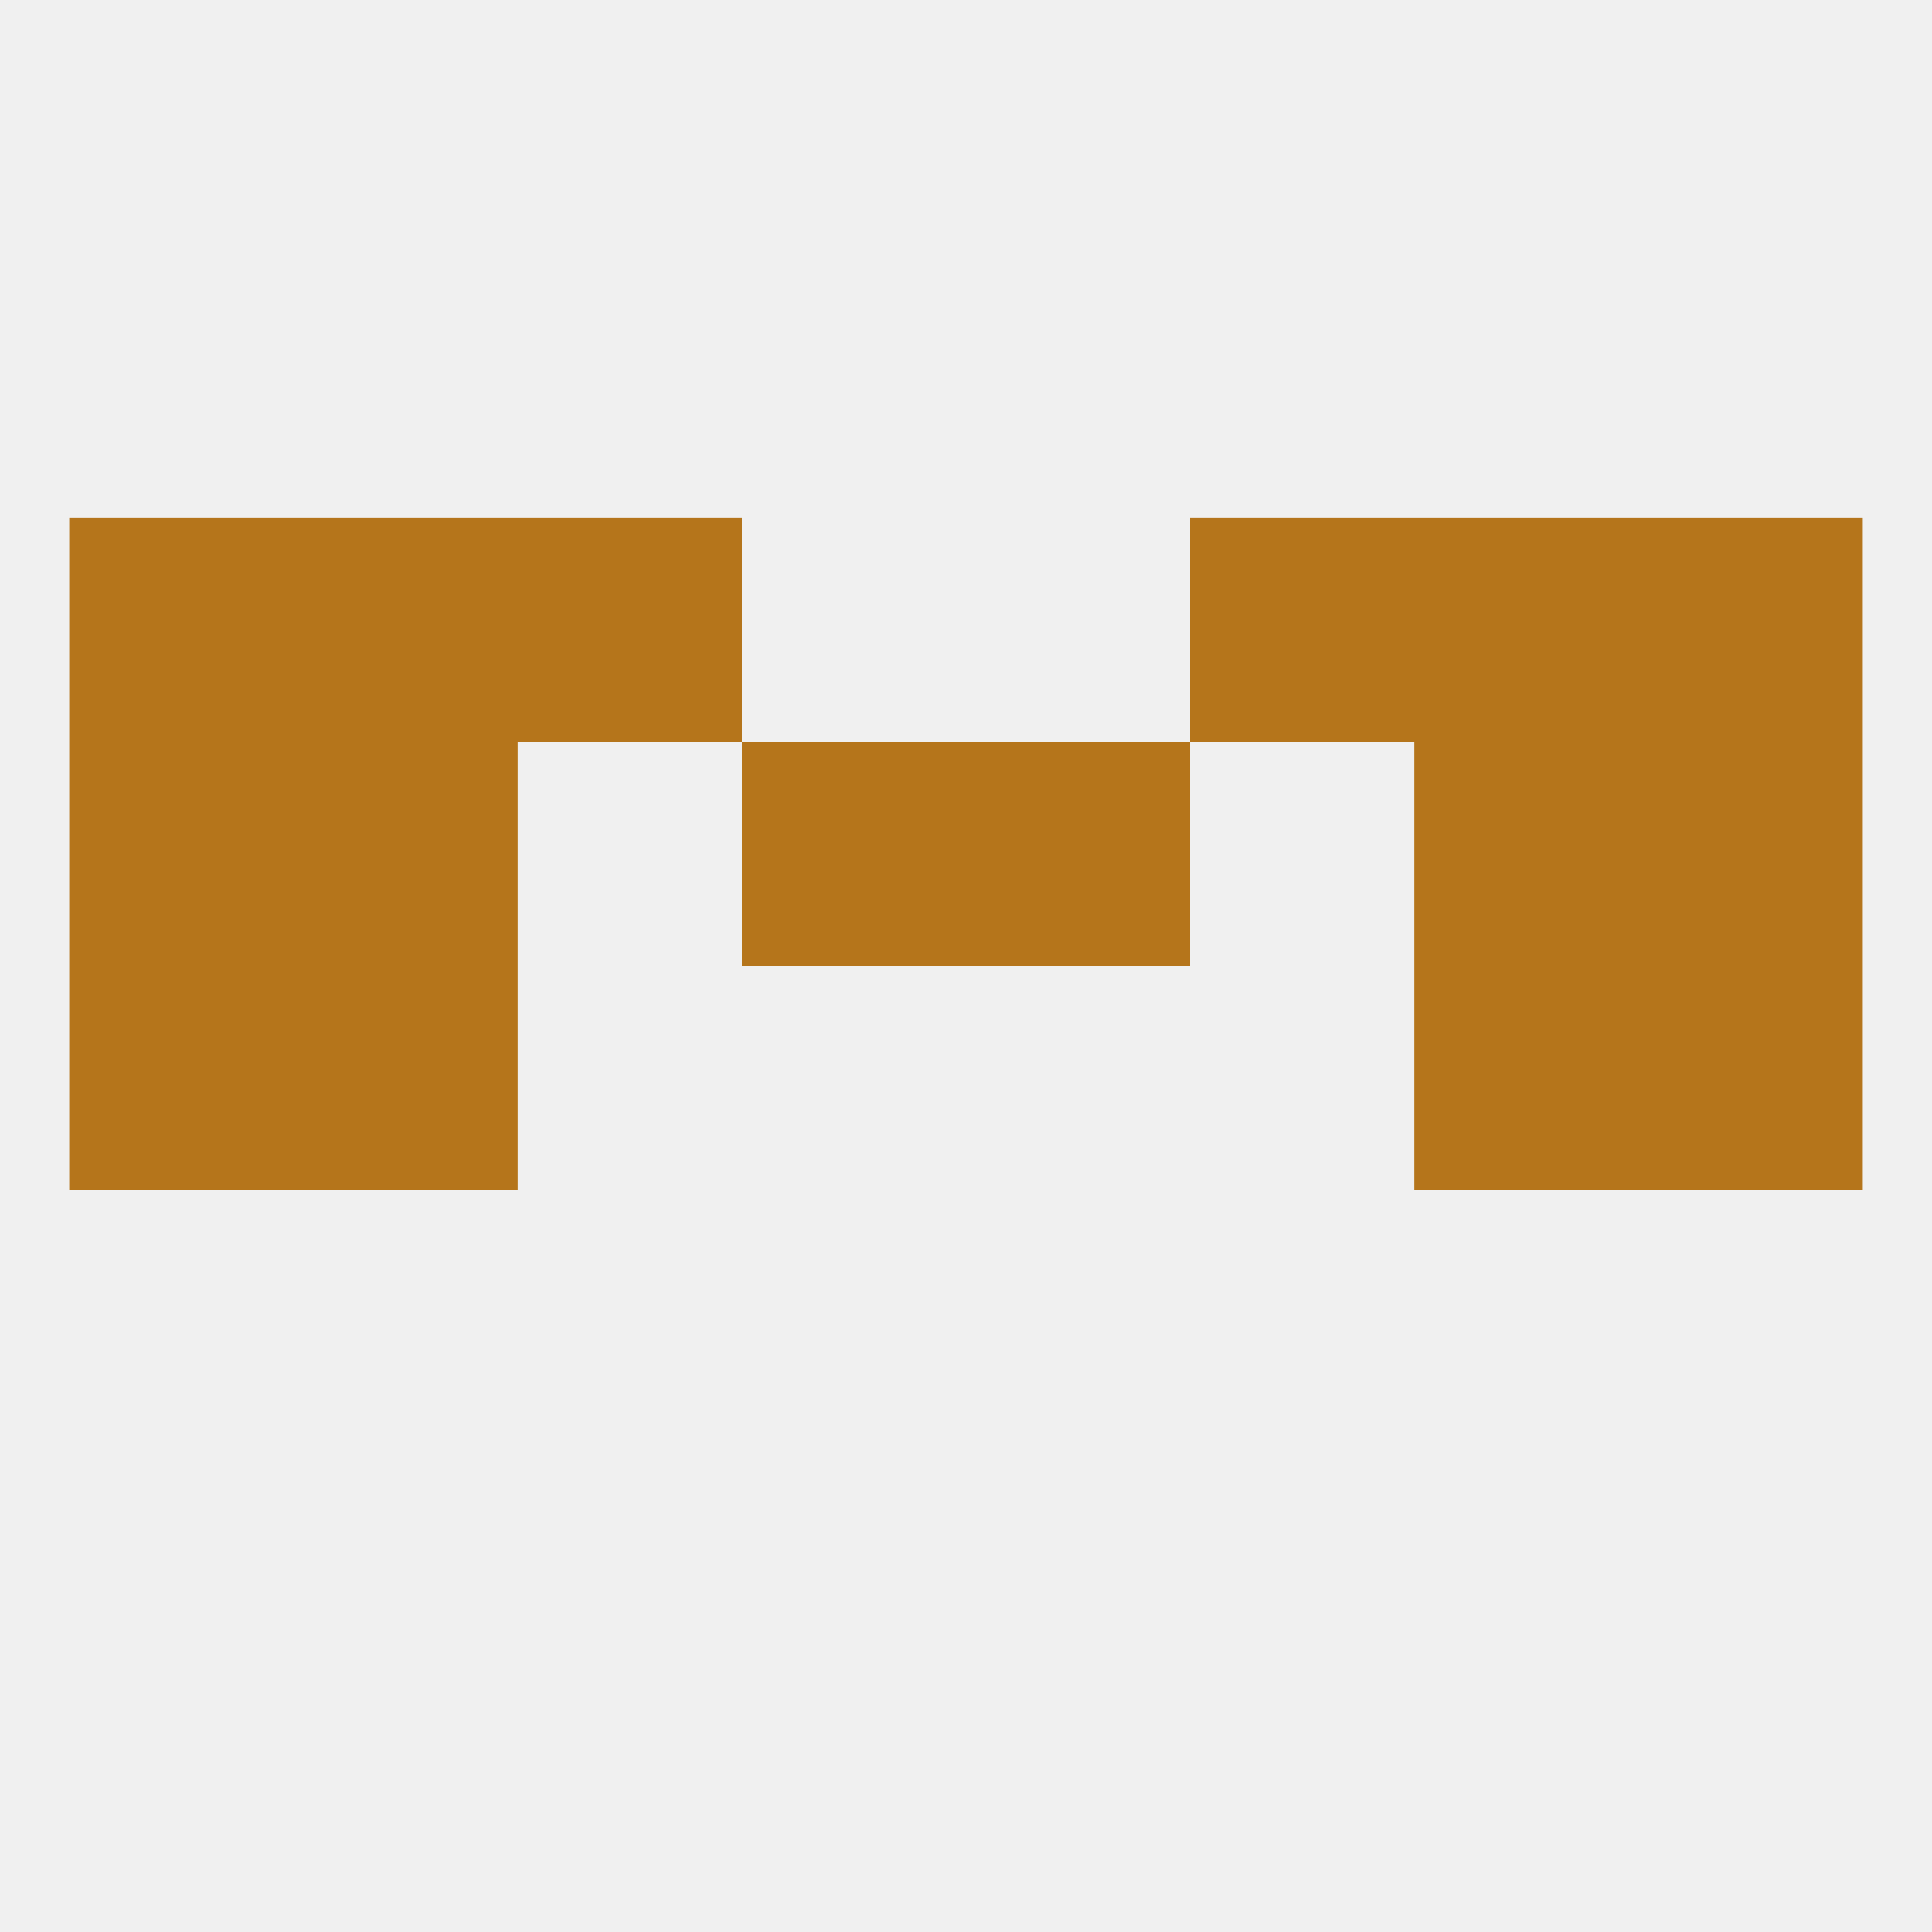 
<!--   <?xml version="1.0"?> -->
<svg version="1.1" baseprofile="full" xmlns="http://www.w3.org/2000/svg" xmlns:xlink="http://www.w3.org/1999/xlink" xmlns:ev="http://www.w3.org/2001/xml-events" width="250" height="250" viewBox="0 0 250 250" >
	<rect width="100%" height="100%" fill="rgba(240,240,240,255)"/>

	<rect x="9" y="125" width="29" height="29" fill="rgba(181,117,27,255)"/>
	<rect x="212" y="125" width="29" height="29" fill="rgba(181,117,27,255)"/>
	<rect x="38" y="125" width="29" height="29" fill="rgba(181,117,27,255)"/>
	<rect x="183" y="125" width="29" height="29" fill="rgba(181,117,27,255)"/>
	<rect x="38" y="96" width="29" height="29" fill="rgba(181,117,27,255)"/>
	<rect x="183" y="96" width="29" height="29" fill="rgba(181,117,27,255)"/>
	<rect x="9" y="96" width="29" height="29" fill="rgba(181,117,27,255)"/>
	<rect x="212" y="96" width="29" height="29" fill="rgba(181,117,27,255)"/>
	<rect x="96" y="96" width="29" height="29" fill="rgba(181,117,27,255)"/>
	<rect x="125" y="96" width="29" height="29" fill="rgba(181,117,27,255)"/>
	<rect x="9" y="67" width="29" height="29" fill="rgba(181,117,27,255)"/>
	<rect x="212" y="67" width="29" height="29" fill="rgba(181,117,27,255)"/>
	<rect x="38" y="67" width="29" height="29" fill="rgba(181,117,27,255)"/>
	<rect x="183" y="67" width="29" height="29" fill="rgba(181,117,27,255)"/>
	<rect x="67" y="67" width="29" height="29" fill="rgba(181,117,27,255)"/>
	<rect x="154" y="67" width="29" height="29" fill="rgba(181,117,27,255)"/>
</svg>